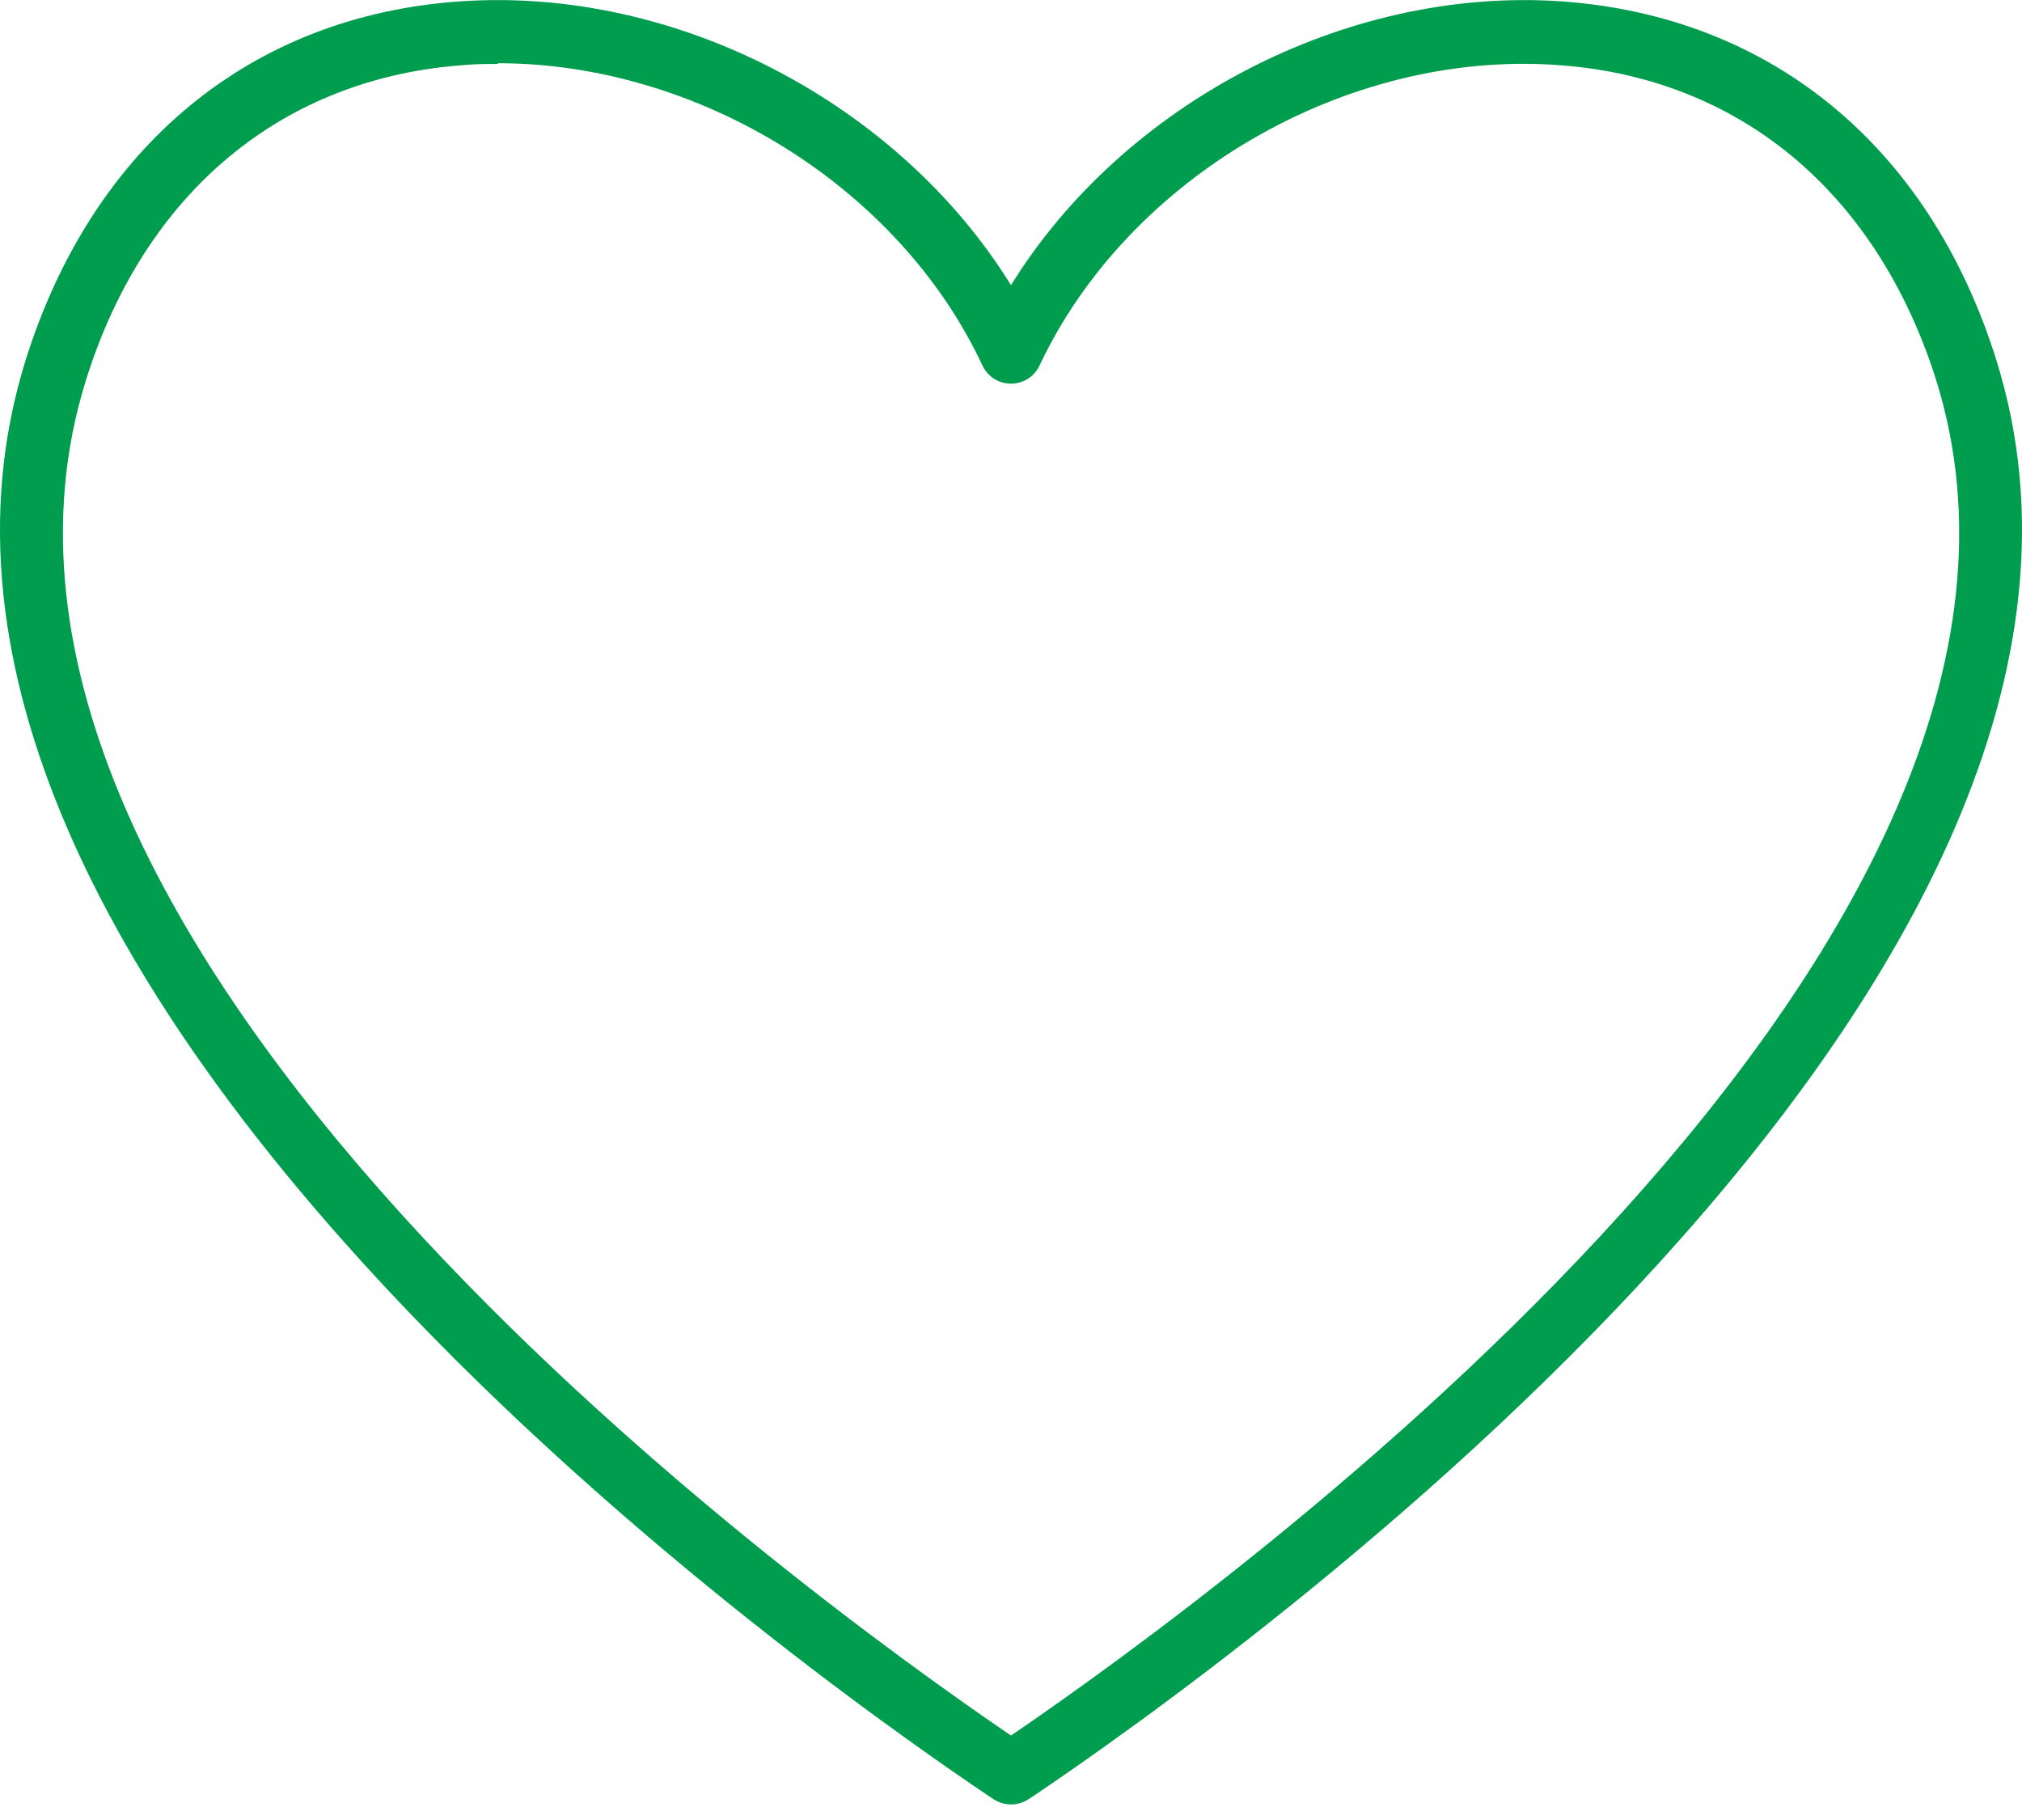 <svg width="110" height="99" viewBox="0 0 110 99" fill="none" xmlns="http://www.w3.org/2000/svg">
<g clip-path="url(#clip0_200_607)">
<path d="M55 98.153C54.66 98.154 54.327 98.053 54.045 97.862L53.892 97.765C43.267 90.628 -9.176 53.317 1.4 19.574C5.049 7.954 13.667 0.842 25.06 0.073C36.818 -0.736 48.891 5.64 55 15.512C61.109 5.64 73.182 -0.736 84.94 0.073C96.333 0.882 104.959 7.954 108.6 19.574C119.176 53.309 66.733 90.62 56.117 97.765L55.963 97.862C55.678 98.053 55.343 98.154 55 98.153ZM27.083 3.479C26.484 3.479 25.886 3.479 25.295 3.536C15.39 4.216 7.882 10.446 4.685 20.65C-4.928 51.302 43.145 86.331 55 94.407C66.854 86.315 114.928 51.302 105.323 20.65C102.086 10.446 94.609 4.208 84.705 3.536C73.215 2.727 61.376 9.637 56.553 19.881C56.415 20.177 56.196 20.427 55.92 20.602C55.645 20.777 55.326 20.87 55 20.87C54.674 20.87 54.355 20.777 54.079 20.602C53.804 20.427 53.585 20.177 53.446 19.881C48.883 10.123 37.991 3.439 27.083 3.439V3.479Z" fill="#009D4F"/>
</g>
<defs>
<clipPath id="clip0_200_607">
<rect width="110" height="98.154" fill="white"/>
</clipPath>
</defs>
</svg>

